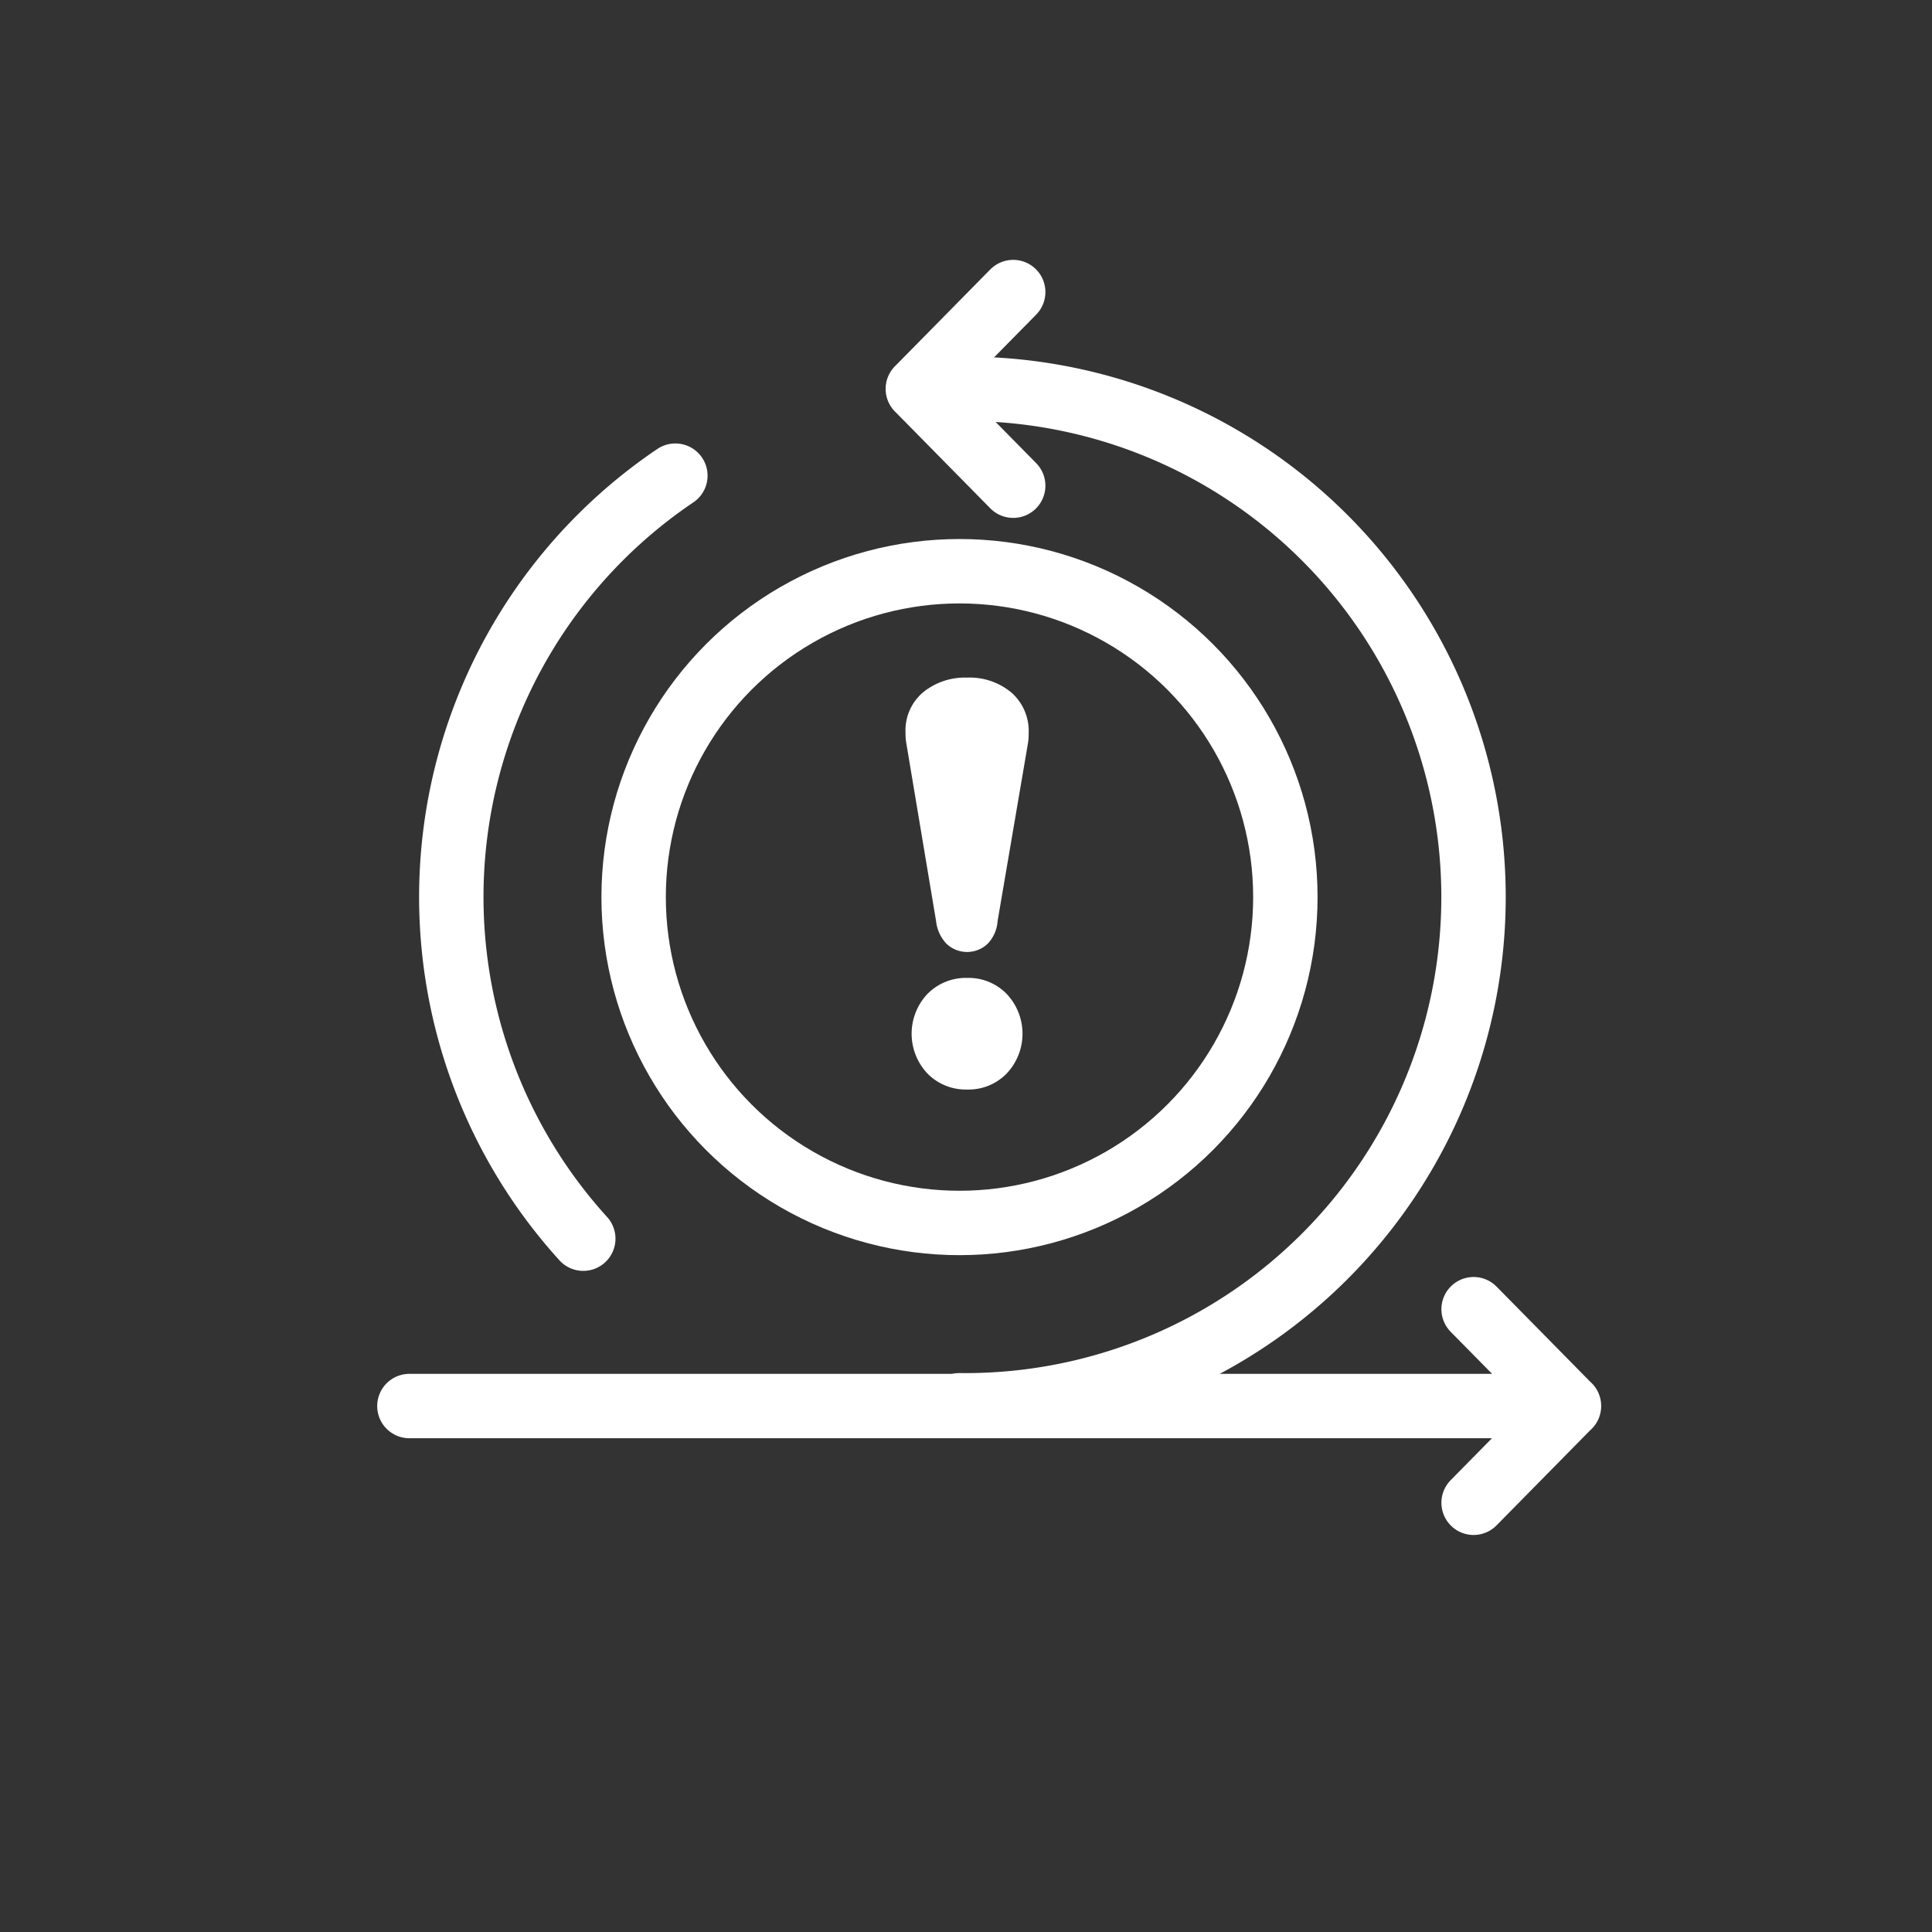 <svg xmlns="http://www.w3.org/2000/svg" viewBox="0 0 300 300"><rect x="0" y="0" width="300" height="300" fill="#333333" stroke="none"/><defs><style>.cls-opr{fill:none;stroke:#fff;stroke-linecap:round;stroke-linejoin:round;stroke-width:10px}</style></defs><g id="Operational_Risk" data-name="Operational Risk"><path class="cls-opr" d="M90.57 192.34a78.92 78.92 0 0 1 14.3-118.48M149 60.38a78.92 78.92 0 1 1 0 157.83"/><circle class="cls-opr" cx="148.99" cy="139.3" r="50.6"/><path class="cls-opr" d="M63.57 218.33h180.06l-14.81-15.04m14.81 15.02-14.81 15.04M157.33 75.42l-14.81-15.04v.01l14.81-15.04"/><path d="M147 146.58a6.09 6.09 0 0 1-1.65-3.57l-4.65-27.79a8.92 8.92 0 0 1-.09-1.43 7.73 7.73 0 0 1 2.73-6.29 10.26 10.26 0 0 1 6.83-2.28 10.11 10.11 0 0 1 6.88 2.32 7.94 7.94 0 0 1 2.68 6.34 8.92 8.92 0 0 1-.09 1.43L154.91 143a5.65 5.65 0 0 1-1.57 3.57 4.64 4.64 0 0 1-6.34 0Zm-3 20.1a9 9 0 0 1 0-12.33 8.37 8.37 0 0 1 6.21-2.5 8.26 8.26 0 0 1 6.12 2.5 9 9 0 0 1 0 12.33 8.23 8.23 0 0 1-6.12 2.5 8.33 8.33 0 0 1-6.21-2.5Z" fill="#fff"/></g></svg>